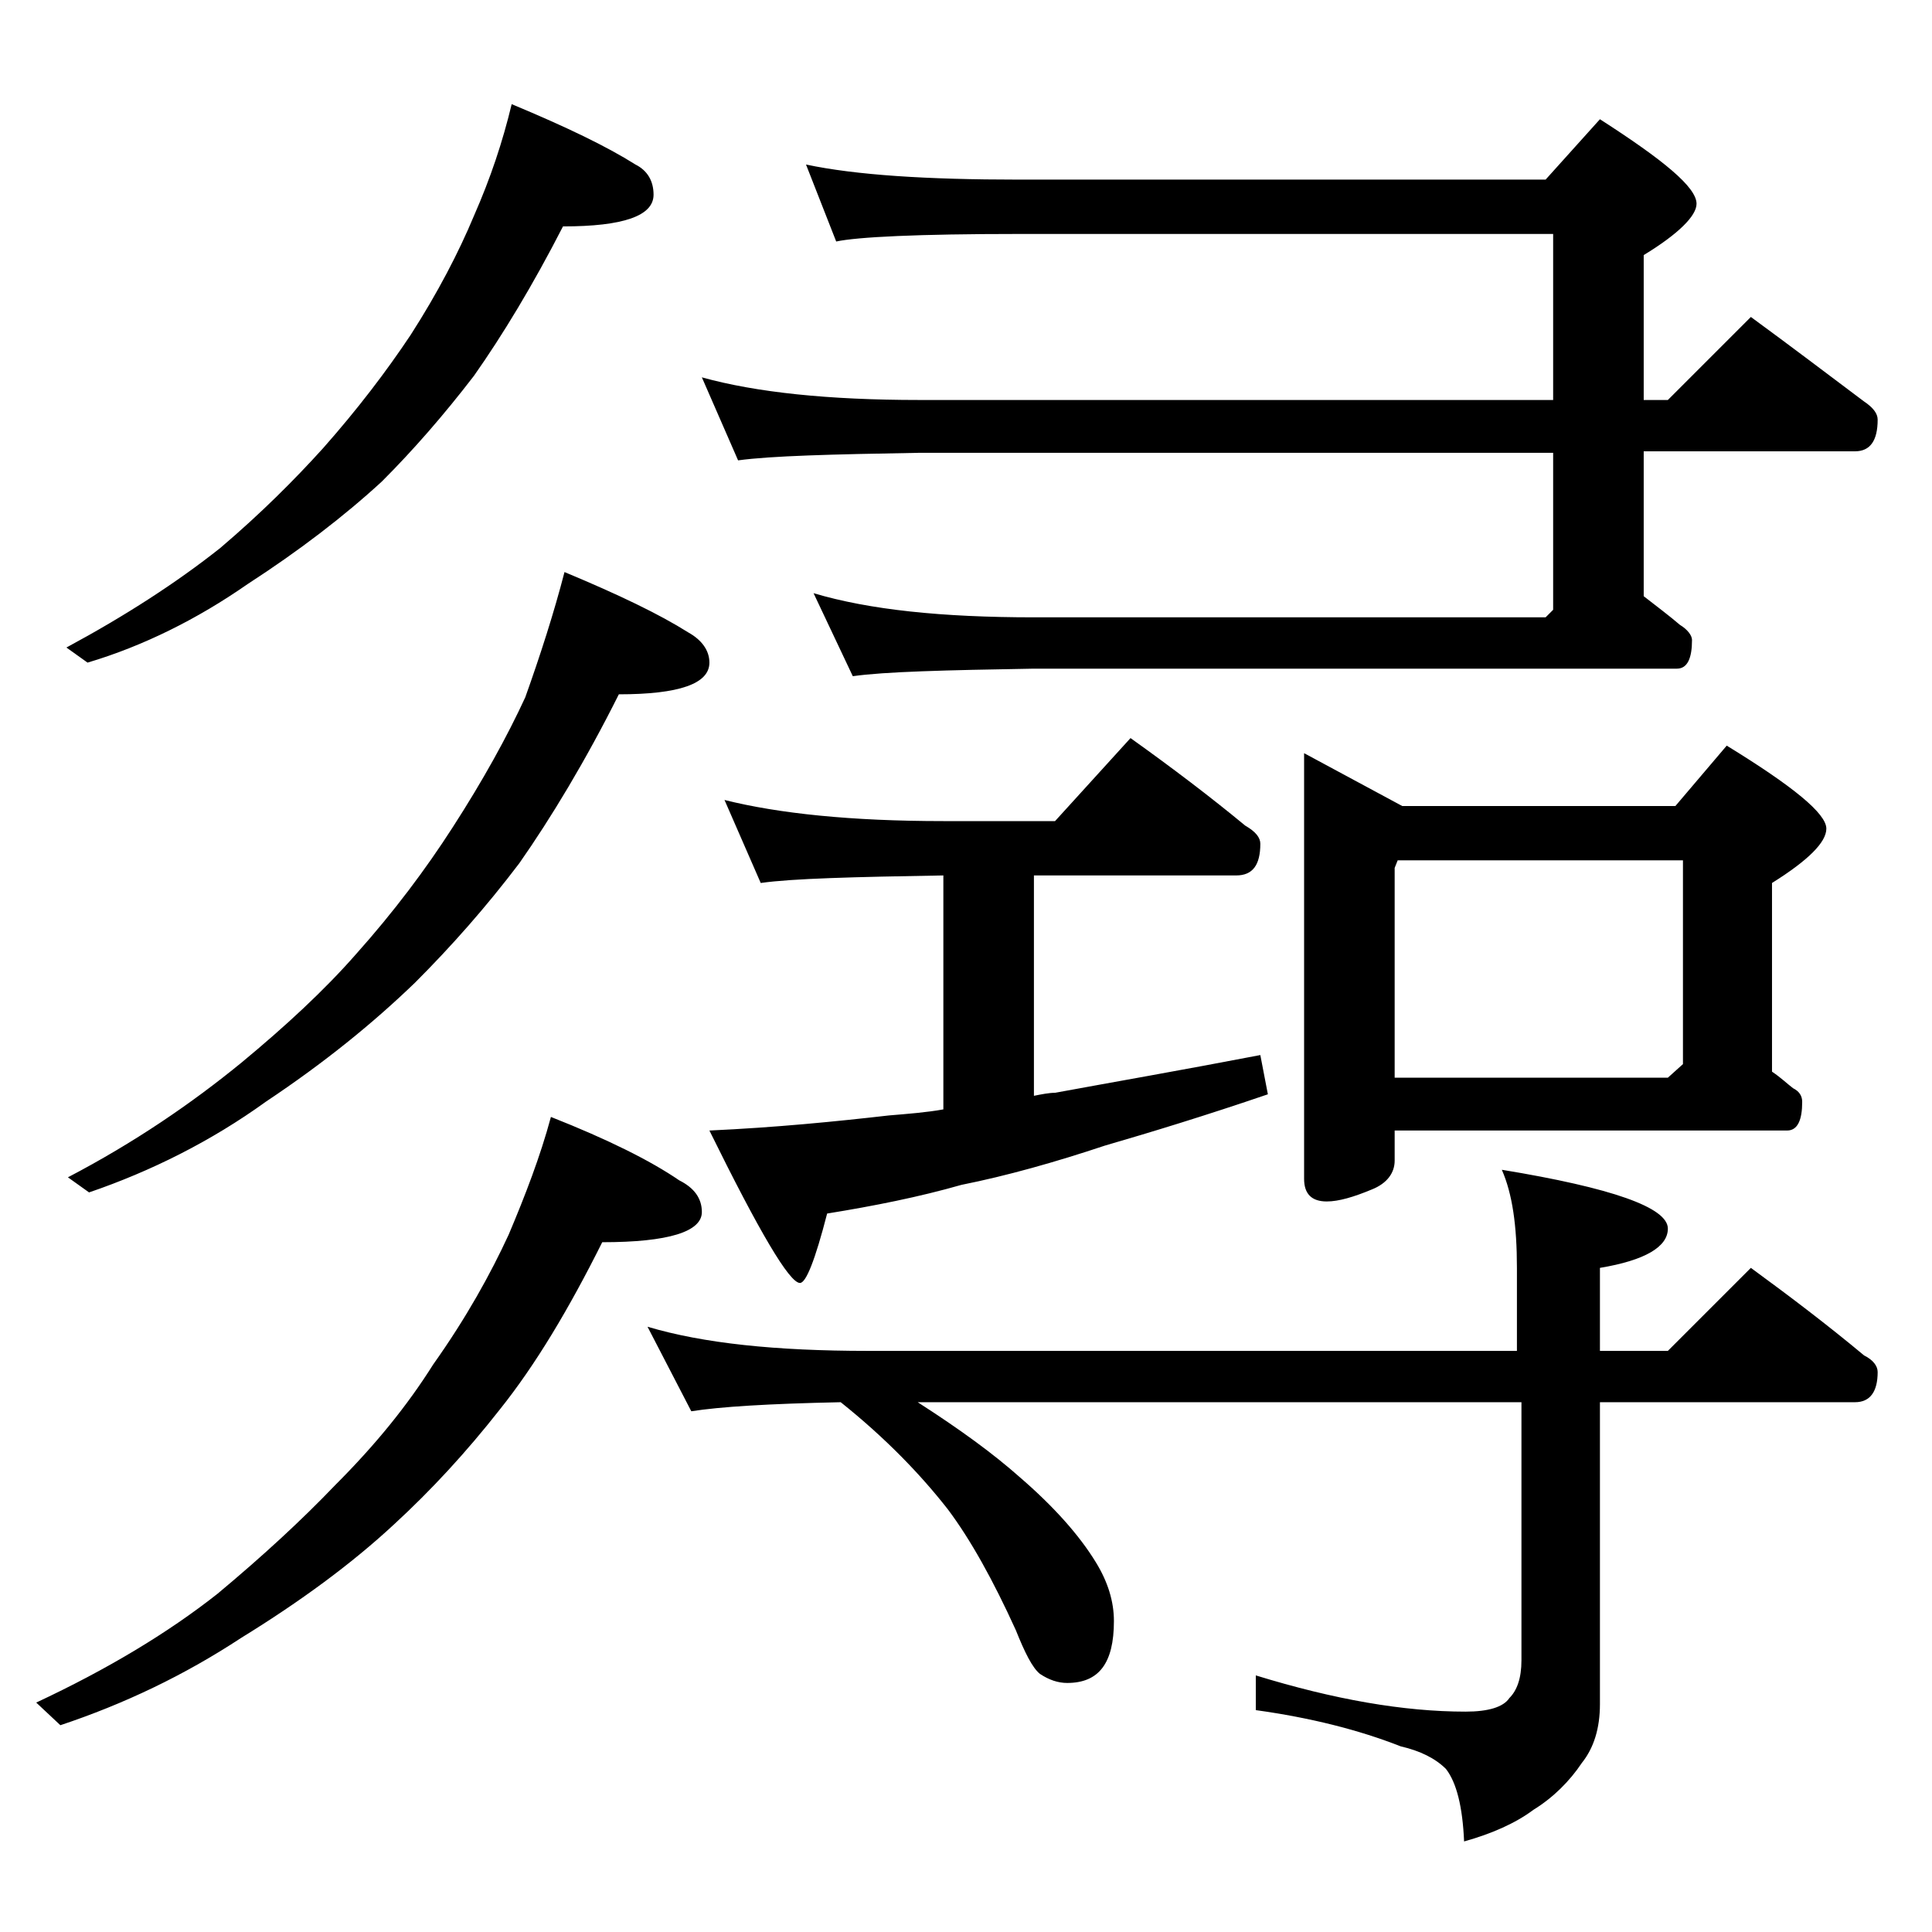 <?xml version="1.0" encoding="utf-8"?>
<!-- Generator: Adobe Illustrator 18.0.0, SVG Export Plug-In . SVG Version: 6.00 Build 0)  -->
<!DOCTYPE svg PUBLIC "-//W3C//DTD SVG 1.1//EN" "http://www.w3.org/Graphics/SVG/1.1/DTD/svg11.dtd">
<svg version="1.1" id="Layer_1" xmlns="http://www.w3.org/2000/svg" xmlns:xlink="http://www.w3.org/1999/xlink" x="0px" y="0px"
	 viewBox="0 0 128 128" enable-background="new 0 0 128 128" xml:space="preserve">
<path d="M36.5,74c3.8,1.5,6.6,2.9,8.5,4.2c1,0.5,1.5,1.2,1.5,2.1c0,1.3-2.2,2-6.6,2c-2.2,4.4-4.4,8.1-6.8,11.1
	c-2.2,2.8-4.5,5.3-7,7.6c-2.8,2.6-6.2,5.1-10.1,7.5c-3.8,2.5-7.8,4.4-12,5.8l-1.6-1.5c4.7-2.2,8.7-4.6,12-7.2c3-2.5,5.6-4.9,7.8-7.2
	c2.7-2.7,4.8-5.3,6.5-8c2.2-3.1,3.8-6,5-8.6C34.8,79.2,35.8,76.6,36.5,74z M33.9,6.9c3.6,1.5,6.3,2.8,8.2,4c0.8,0.4,1.2,1.1,1.2,2
	c0,1.4-2,2.1-6,2.1c-2,3.9-4,7.2-5.9,9.9c-2,2.6-4,4.9-6.1,7c-2.5,2.3-5.5,4.6-8.9,6.8c-3.3,2.3-6.9,4.1-10.6,5.2l-1.4-1
	c3.9-2.1,7.3-4.3,10.2-6.6c2.7-2.3,4.9-4.5,6.8-6.6c2.3-2.6,4.2-5.1,5.8-7.5c1.8-2.8,3.2-5.5,4.2-7.9C32.5,11.8,33.3,9.4,33.9,6.9z
	 M37.4,37.9c3.6,1.5,6.3,2.8,8.2,4c0.9,0.5,1.4,1.2,1.4,2c0,1.4-2,2.1-6,2.1c-2.2,4.4-4.5,8.2-6.6,11.2c-2.2,2.9-4.5,5.5-6.9,7.9
	c-2.8,2.7-6,5.3-9.9,7.9C14,75.6,10,77.6,5.9,79l-1.4-1c4.4-2.3,8.2-4.9,11.5-7.6c2.9-2.4,5.5-4.8,7.6-7.2c2.5-2.8,4.6-5.6,6.4-8.4
	c2-3.1,3.6-6,4.8-8.6C35.8,43.4,36.7,40.6,37.4,37.9z M42.9,87.9c3.7,1.1,8.5,1.6,14.6,1.6h43V84c0-2.8-0.3-4.9-1-6.5
	c7.3,1.2,11,2.5,11,3.9c0,1.2-1.5,2.1-4.5,2.6v5.5h4.5L116,84c2.6,1.9,5.1,3.8,7.5,5.8c0.6,0.3,0.9,0.7,0.9,1.1c0,1.3-0.5,2-1.5,2
	H106v20c0,1.6-0.4,2.9-1.2,3.9c-0.8,1.2-1.9,2.3-3.2,3.1c-1.2,0.9-2.8,1.6-4.6,2.1c-0.1-2.3-0.5-3.9-1.2-4.8c-0.7-0.7-1.7-1.2-3-1.5
	c-2.8-1.1-6-1.9-9.6-2.4V111c5.2,1.6,9.8,2.4,13.9,2.4c1.5,0,2.5-0.3,2.9-0.9c0.5-0.5,0.8-1.3,0.8-2.5V92.9h-40c2.8,1.8,5,3.4,6.8,5
	c2.2,1.9,3.9,3.8,5,5.6c0.8,1.3,1.2,2.6,1.2,3.9c0,2.8-1,4.1-3.1,4.1c-0.6,0-1.2-0.2-1.8-0.6c-0.5-0.4-1-1.4-1.6-2.9
	c-1.5-3.3-3-6-4.5-8c-1.8-2.3-4.1-4.7-7.1-7.1c-4.8,0.1-8,0.3-9.9,0.6L42.9,87.9z M53.4,10.9c3.3,0.7,8,1,14.1,1h34.9l3.6-4
	c4.2,2.7,6.4,4.5,6.4,5.6c0,0.8-1.2,2-3.5,3.4v9.6h1.6L116,21c2.6,1.9,5.1,3.8,7.5,5.6c0.6,0.4,0.9,0.8,0.9,1.2
	c0,1.4-0.5,2.1-1.5,2.1h-14v9.6c0.9,0.7,1.7,1.3,2.4,1.9c0.5,0.3,0.8,0.7,0.8,1c0,1.2-0.3,1.9-1,1.9H68.5c-5.9,0.1-9.9,0.2-12,0.5
	l-2.6-5.5c3.7,1.1,8.5,1.6,14.6,1.6h33.9l0.5-0.5V30h-42c-5.8,0.1-9.8,0.2-12,0.5L46.5,25c3.6,1,8.4,1.5,14.4,1.5h42v-11H67.5
	c-6.7,0-10.7,0.2-12.1,0.5L53.4,10.9z M48,53c3.6,0.9,8.4,1.4,14.5,1.4h7.4l5-5.5c2.8,2,5.3,3.9,7.6,5.8c0.7,0.4,1,0.8,1,1.2
	c0,1.4-0.5,2.1-1.6,2.1H68.5v14.6c0.5-0.1,1-0.2,1.4-0.2c3.8-0.7,8.4-1.5,13.6-2.5l0.5,2.6c-4.1,1.4-7.7,2.5-10.8,3.4
	c-3.3,1.1-6.5,2-9.5,2.6c-2.8,0.8-5.8,1.4-8.9,1.9C54,83.5,53.4,85,53,85c-0.7,0-2.7-3.4-6-10.1c4.4-0.2,8.4-0.6,11.9-1
	c1.2-0.1,2.5-0.2,3.6-0.4V58c-5.9,0.1-10,0.2-12.1,0.5L48,53z M86.4,49.9l6.5,3.5H111l3.4-4c4.4,2.7,6.6,4.5,6.6,5.5
	c0,0.9-1.2,2.1-3.6,3.6V71c0.6,0.4,1,0.8,1.4,1.1c0.4,0.2,0.6,0.5,0.6,0.9c0,1.2-0.3,1.9-1,1.9h-26v2c0,0.8-0.5,1.5-1.5,1.9
	c-1.2,0.5-2.2,0.8-3,0.8c-1,0-1.5-0.5-1.5-1.5V49.9z M92.4,71.4h18.1l1-0.9V57H92.6l-0.2,0.5V71.4z"/>
</svg>
